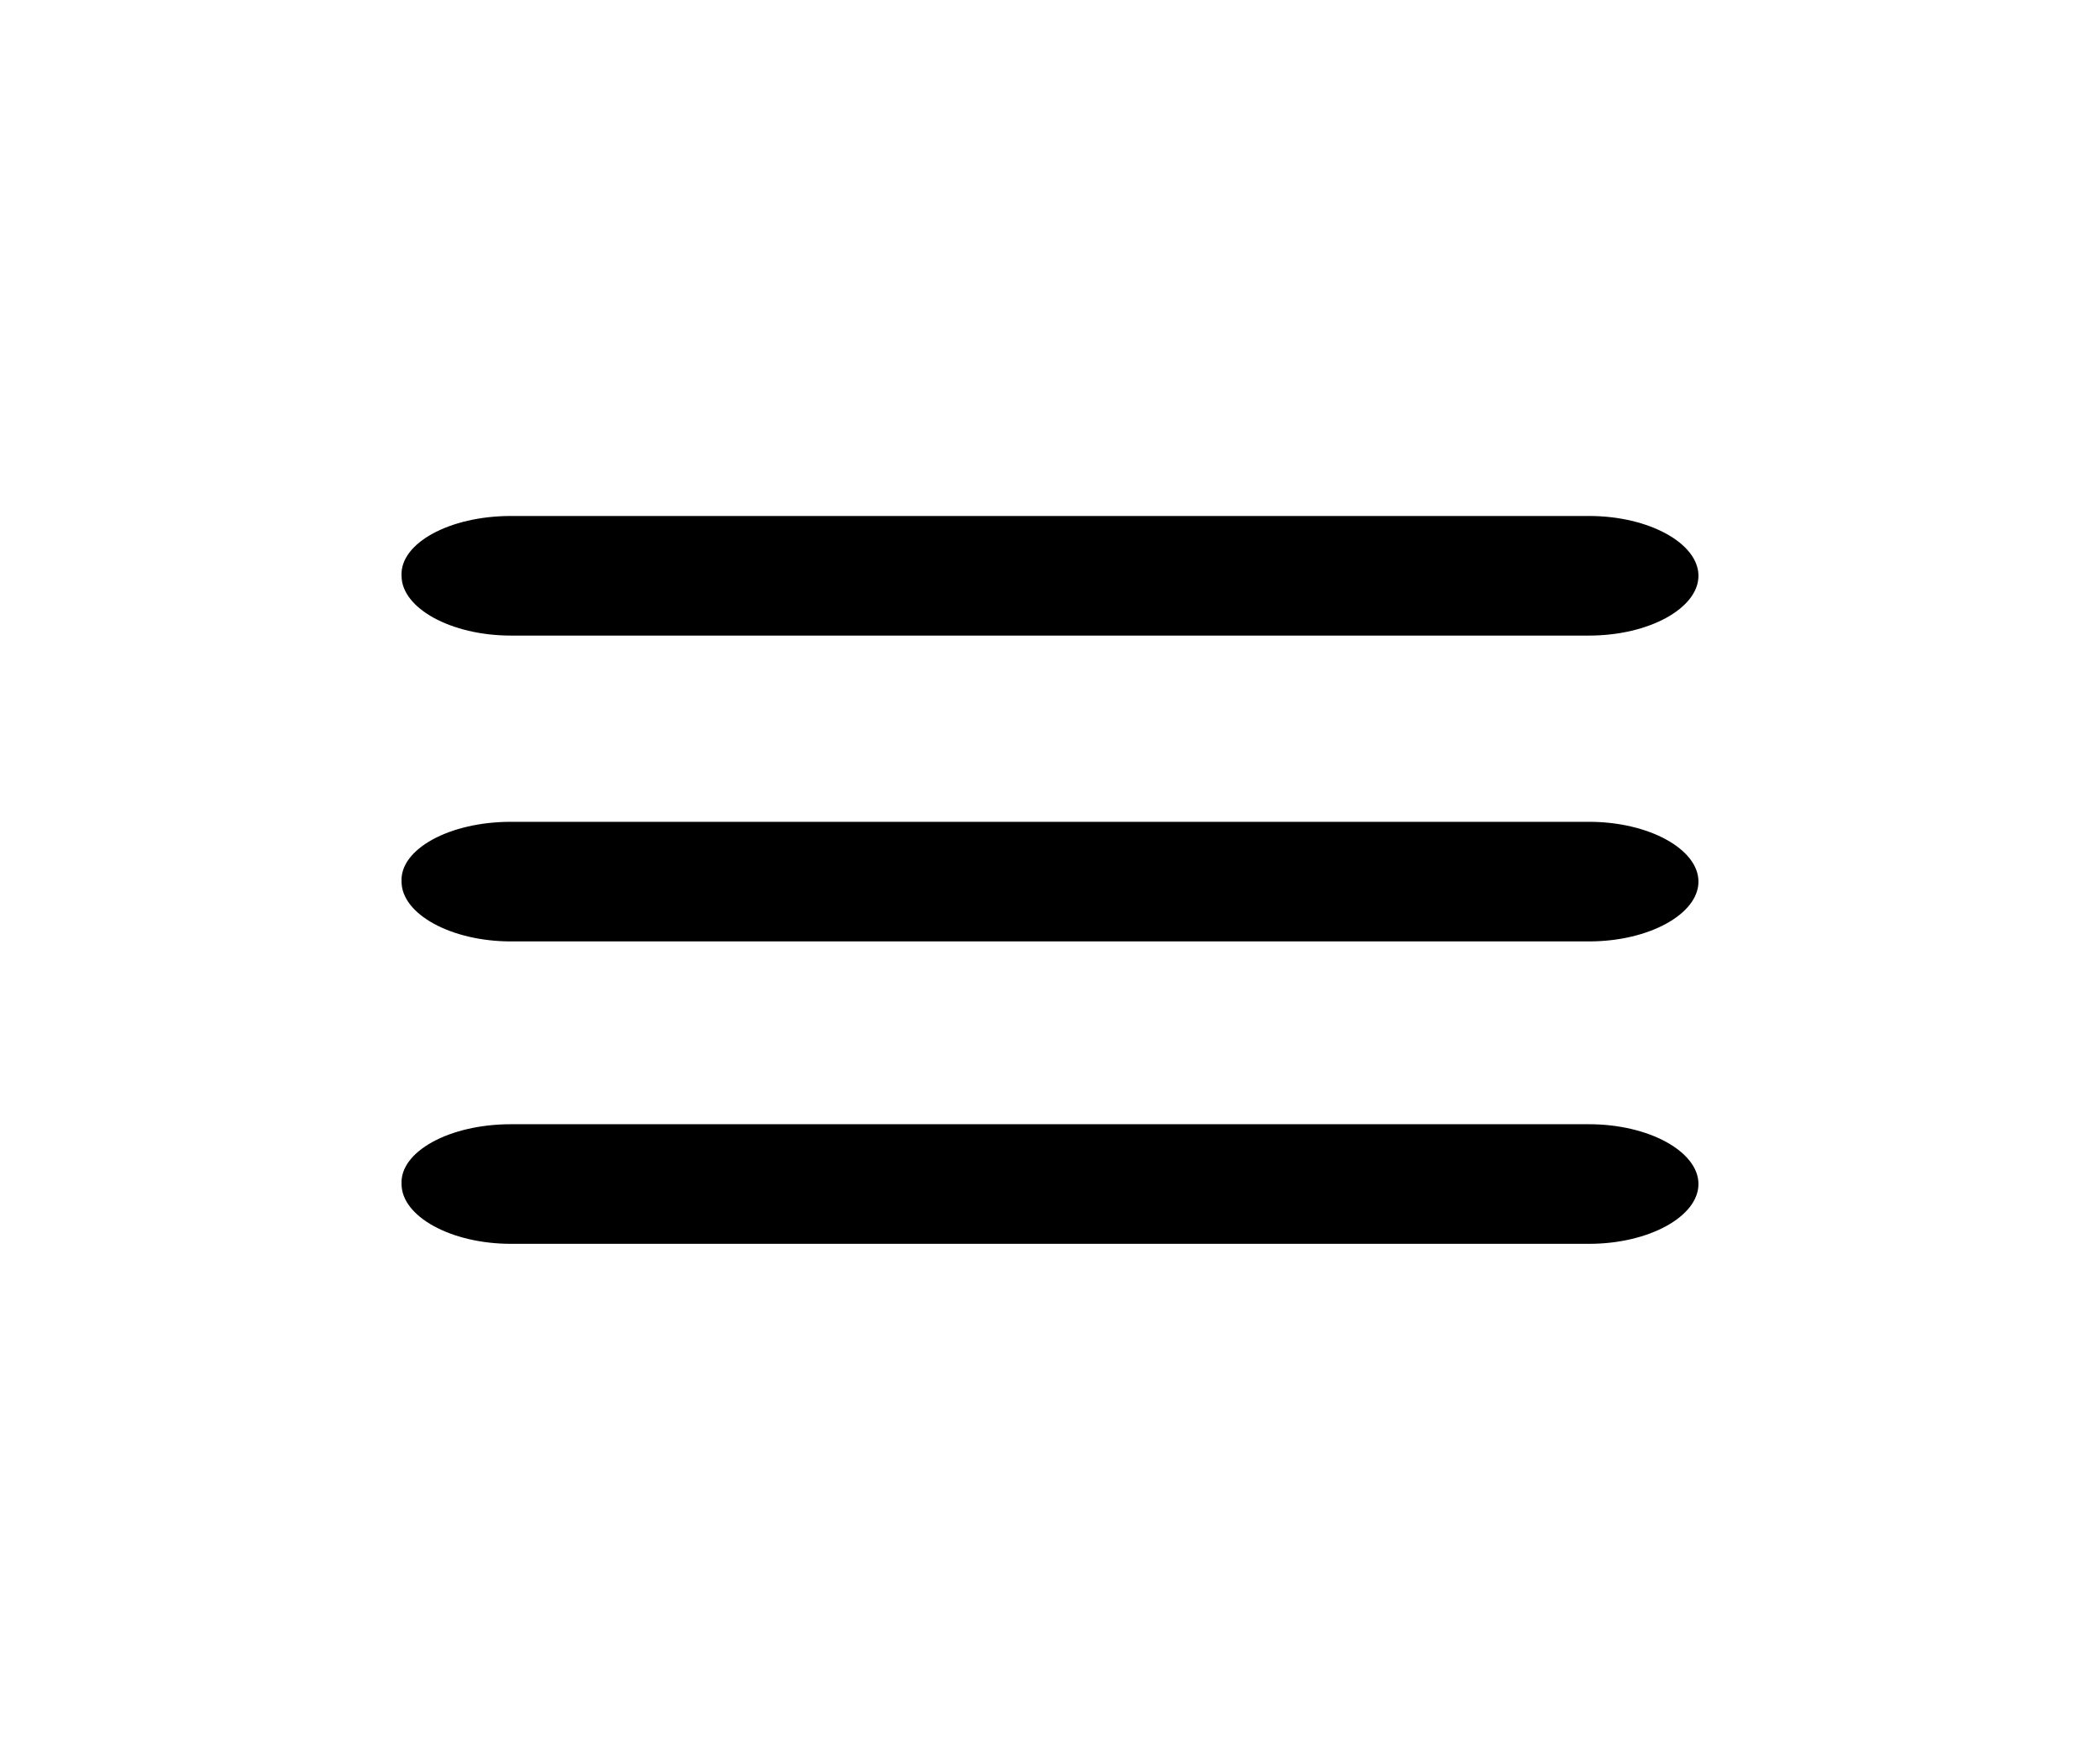 <?xml version="1.0" encoding="utf-8"?>
<!-- Generator: Adobe Illustrator 25.2.1, SVG Export Plug-In . SVG Version: 6.00 Build 0)  -->
<svg version="1.1"
	 id="Layer_1" sodipodi:docname="menu-bar-icon.svg" xmlns:inkscape="http://www.inkscape.org/namespaces/inkscape" xmlns:sodipodi="http://sodipodi.sourceforge.net/DTD/sodipodi-0.dtd" xmlns:svg="http://www.w3.org/2000/svg"
	 xmlns="http://www.w3.org/2000/svg" xmlns:xlink="http://www.w3.org/1999/xlink" x="0px" y="0px" viewBox="0 0 122.9 103.2"
	 style="enable-background:new 0 0 122.9 103.2;" xml:space="preserve">
<path fill="#000000" d="M29.9,30.2H93c3.5,0,6.4,1.6,6.4,3.5l0,0c0,1.9-2.9,3.5-6.4,3.5H29.9c-3.5,0-6.4-1.6-6.4-3.5l0,0
	C23.4,31.8,26.3,30.2,29.9,30.2z M29.9,65.8H93c3.5,0,6.4,1.6,6.4,3.5l0,0c0,1.9-2.9,3.5-6.4,3.5H29.9c-3.5,0-6.4-1.6-6.4-3.5l0,0
	C23.4,67.4,26.3,65.8,29.9,65.8z M29.9,48.1H93c3.5,0,6.4,1.6,6.4,3.5l0,0c0,1.9-2.9,3.5-6.4,3.5H29.9c-3.5,0-6.4-1.6-6.4-3.5l0,0
	C23.4,49.7,26.3,48.1,29.9,48.1z"/>
</svg>
